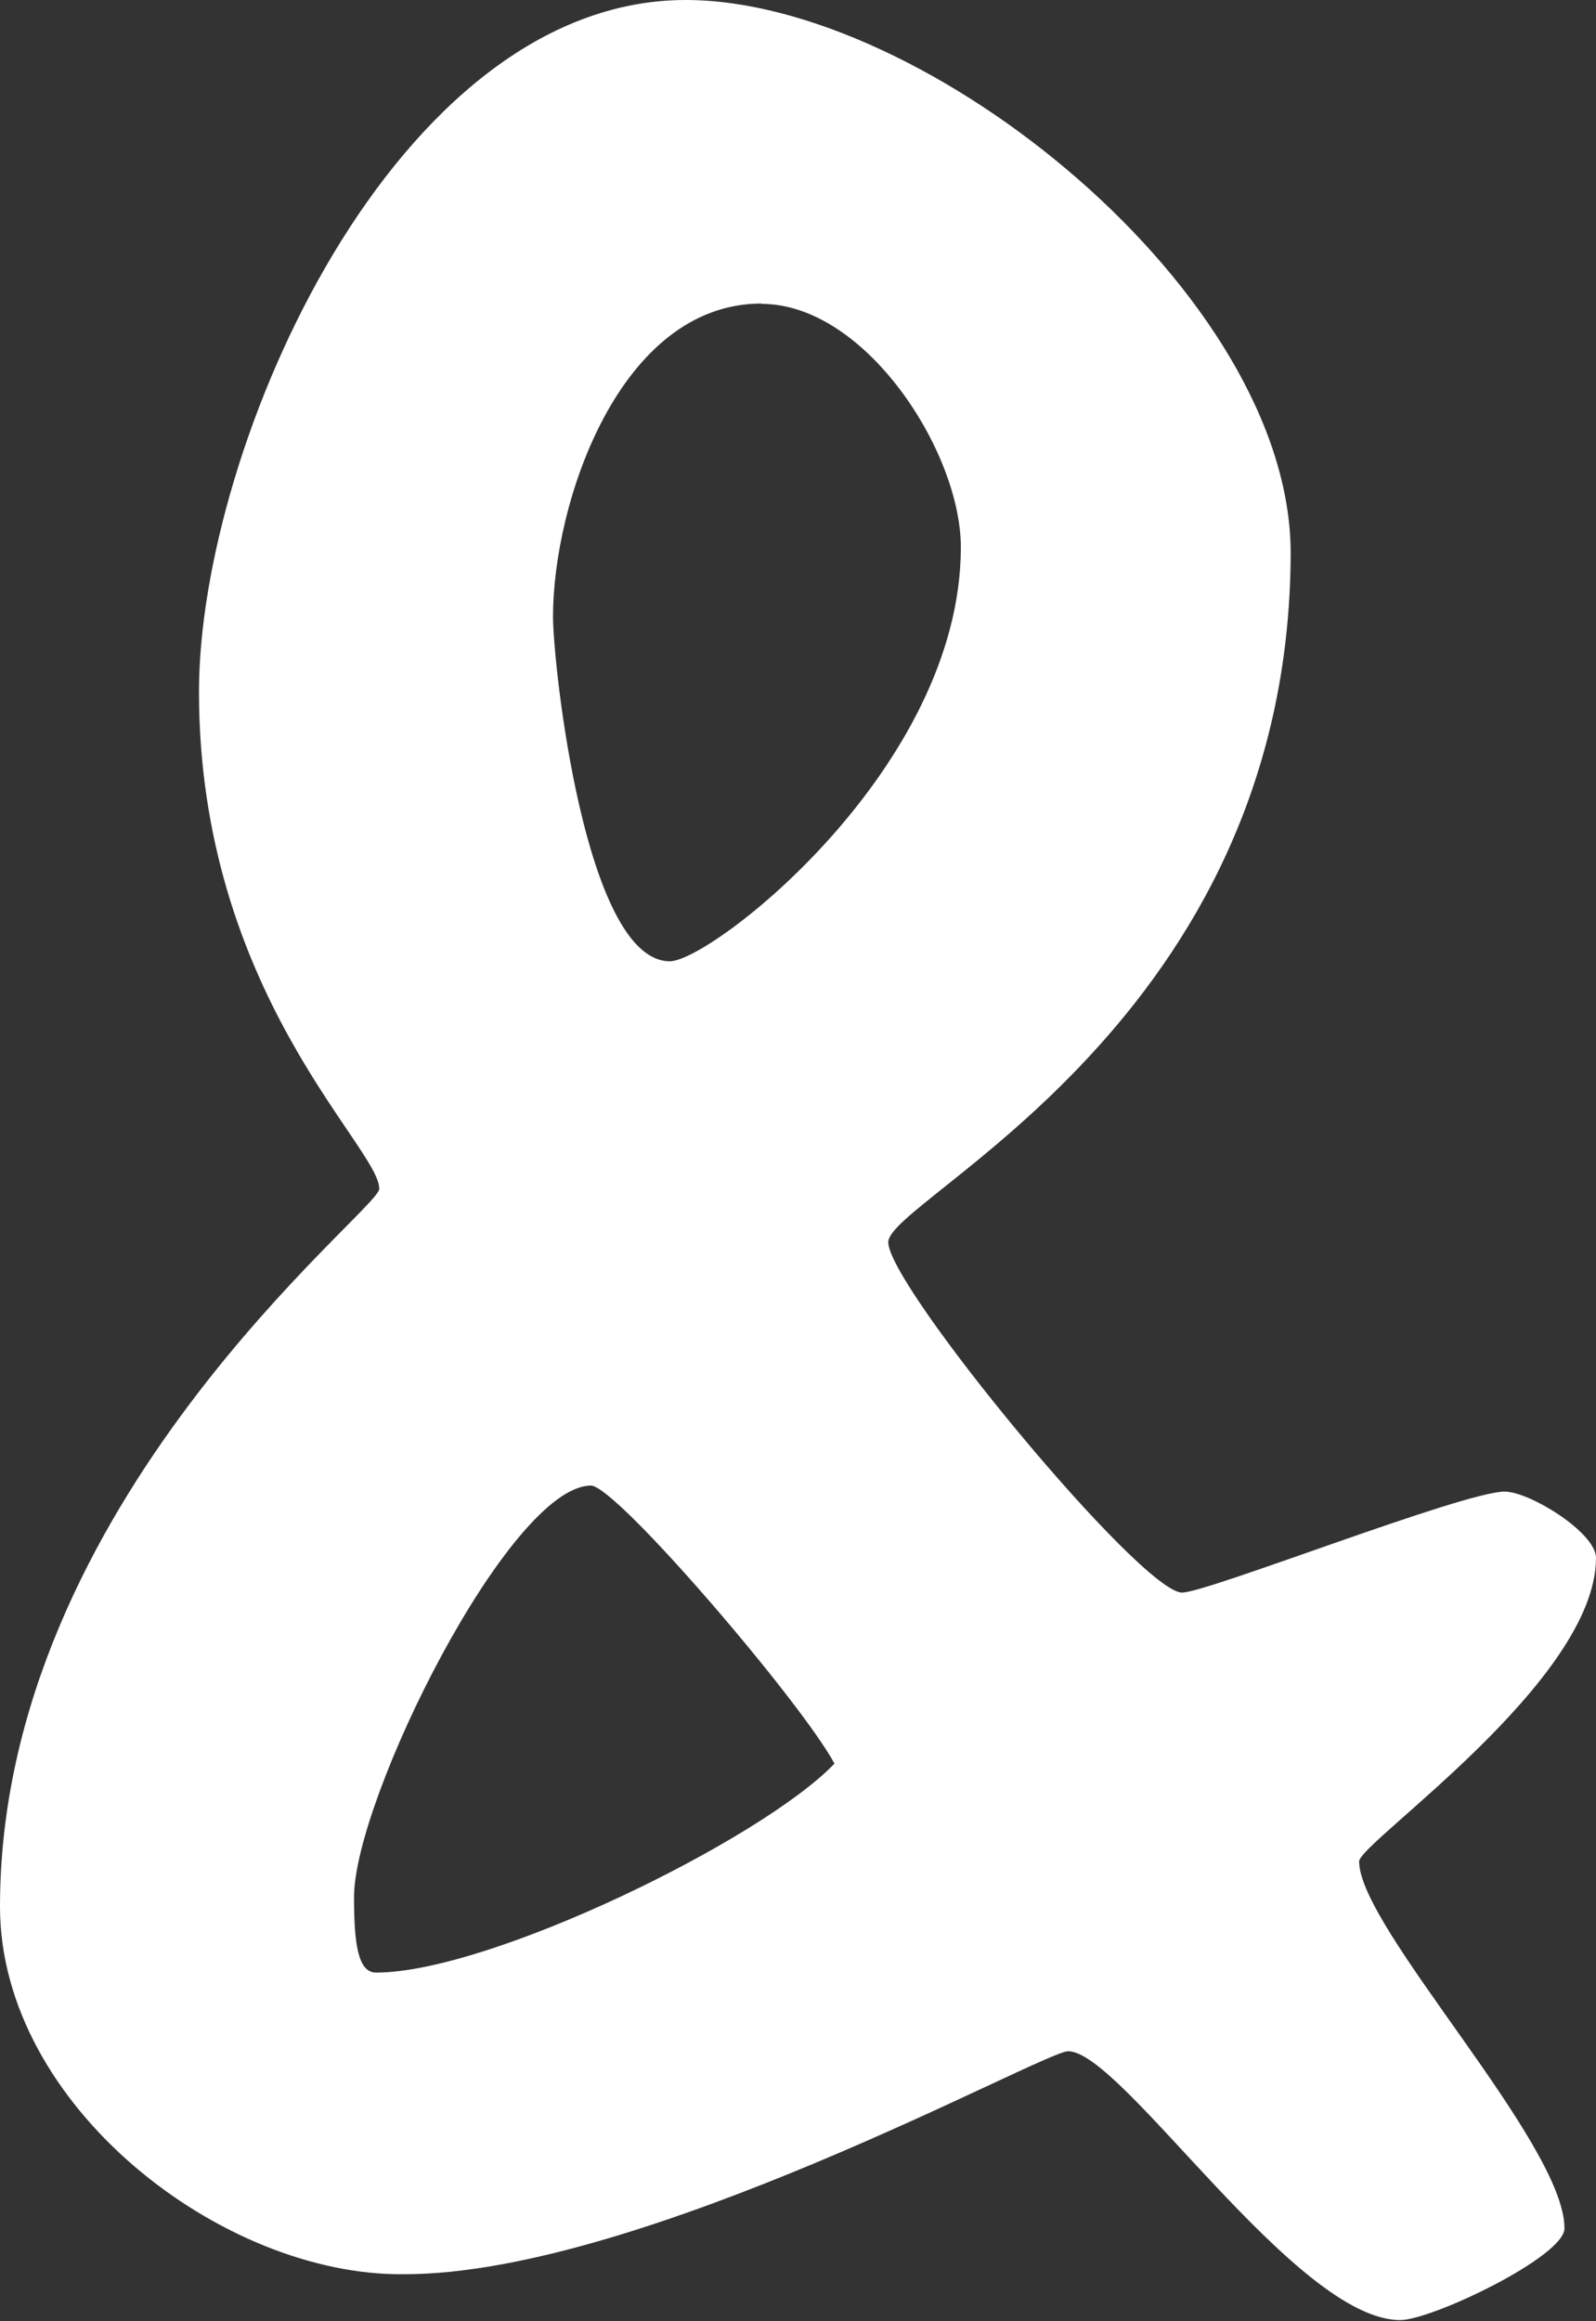<svg xmlns="http://www.w3.org/2000/svg" viewBox="0 0 50.13 72.87"><rect x="0" y="0" width="50.13" height="72.87" fill="#333333" stroke="none"/><defs><style>.cls-1{fill:#fff;fill-rule:evenodd;}</style></defs><g id="Calque_2" data-name="Calque 2"><g id="esperluettes"><path class="cls-1" d="M23.92,9.53c-4.46,0-6.55,6.25-6.55,9.83,0,1.48,1,10.82,3.67,10.82,1.3,0,9.14-6.06,9.14-13,0-3-3-7.64-6.26-7.64m-12.8,50c0,1.39.1,2.39.69,2.39,3.58,0,12.11-4.17,14.4-6.56-1-1.88-6.85-8.73-7.65-8.73C16,46.66,11.12,56.49,11.12,59.56Zm.79-22.23c0-1.3-5.66-6.16-5.66-15.59C6.25,14,12.41,0,21.54,0c7.55,0,19,9.23,19,17.37C40.5,32.06,27.9,37.62,27.9,39s7.94,11,9.23,11c.79,0,8.83-3.17,10.13-3.17.79,0,2.87,1.29,2.87,2.08,0,3.87-7.44,8.94-7.44,9.53,0,2.09,6.45,8.84,6.45,11.52,0,.89-4.17,2.88-5.16,2.88-3.28,0-8.74-8.44-10.43-8.44-.79,0-13.4,7-20.84,7C7,71.48,0,66.12,0,59.86,0,47.15,11.91,38,11.91,37.33Z"/></g></g></svg>